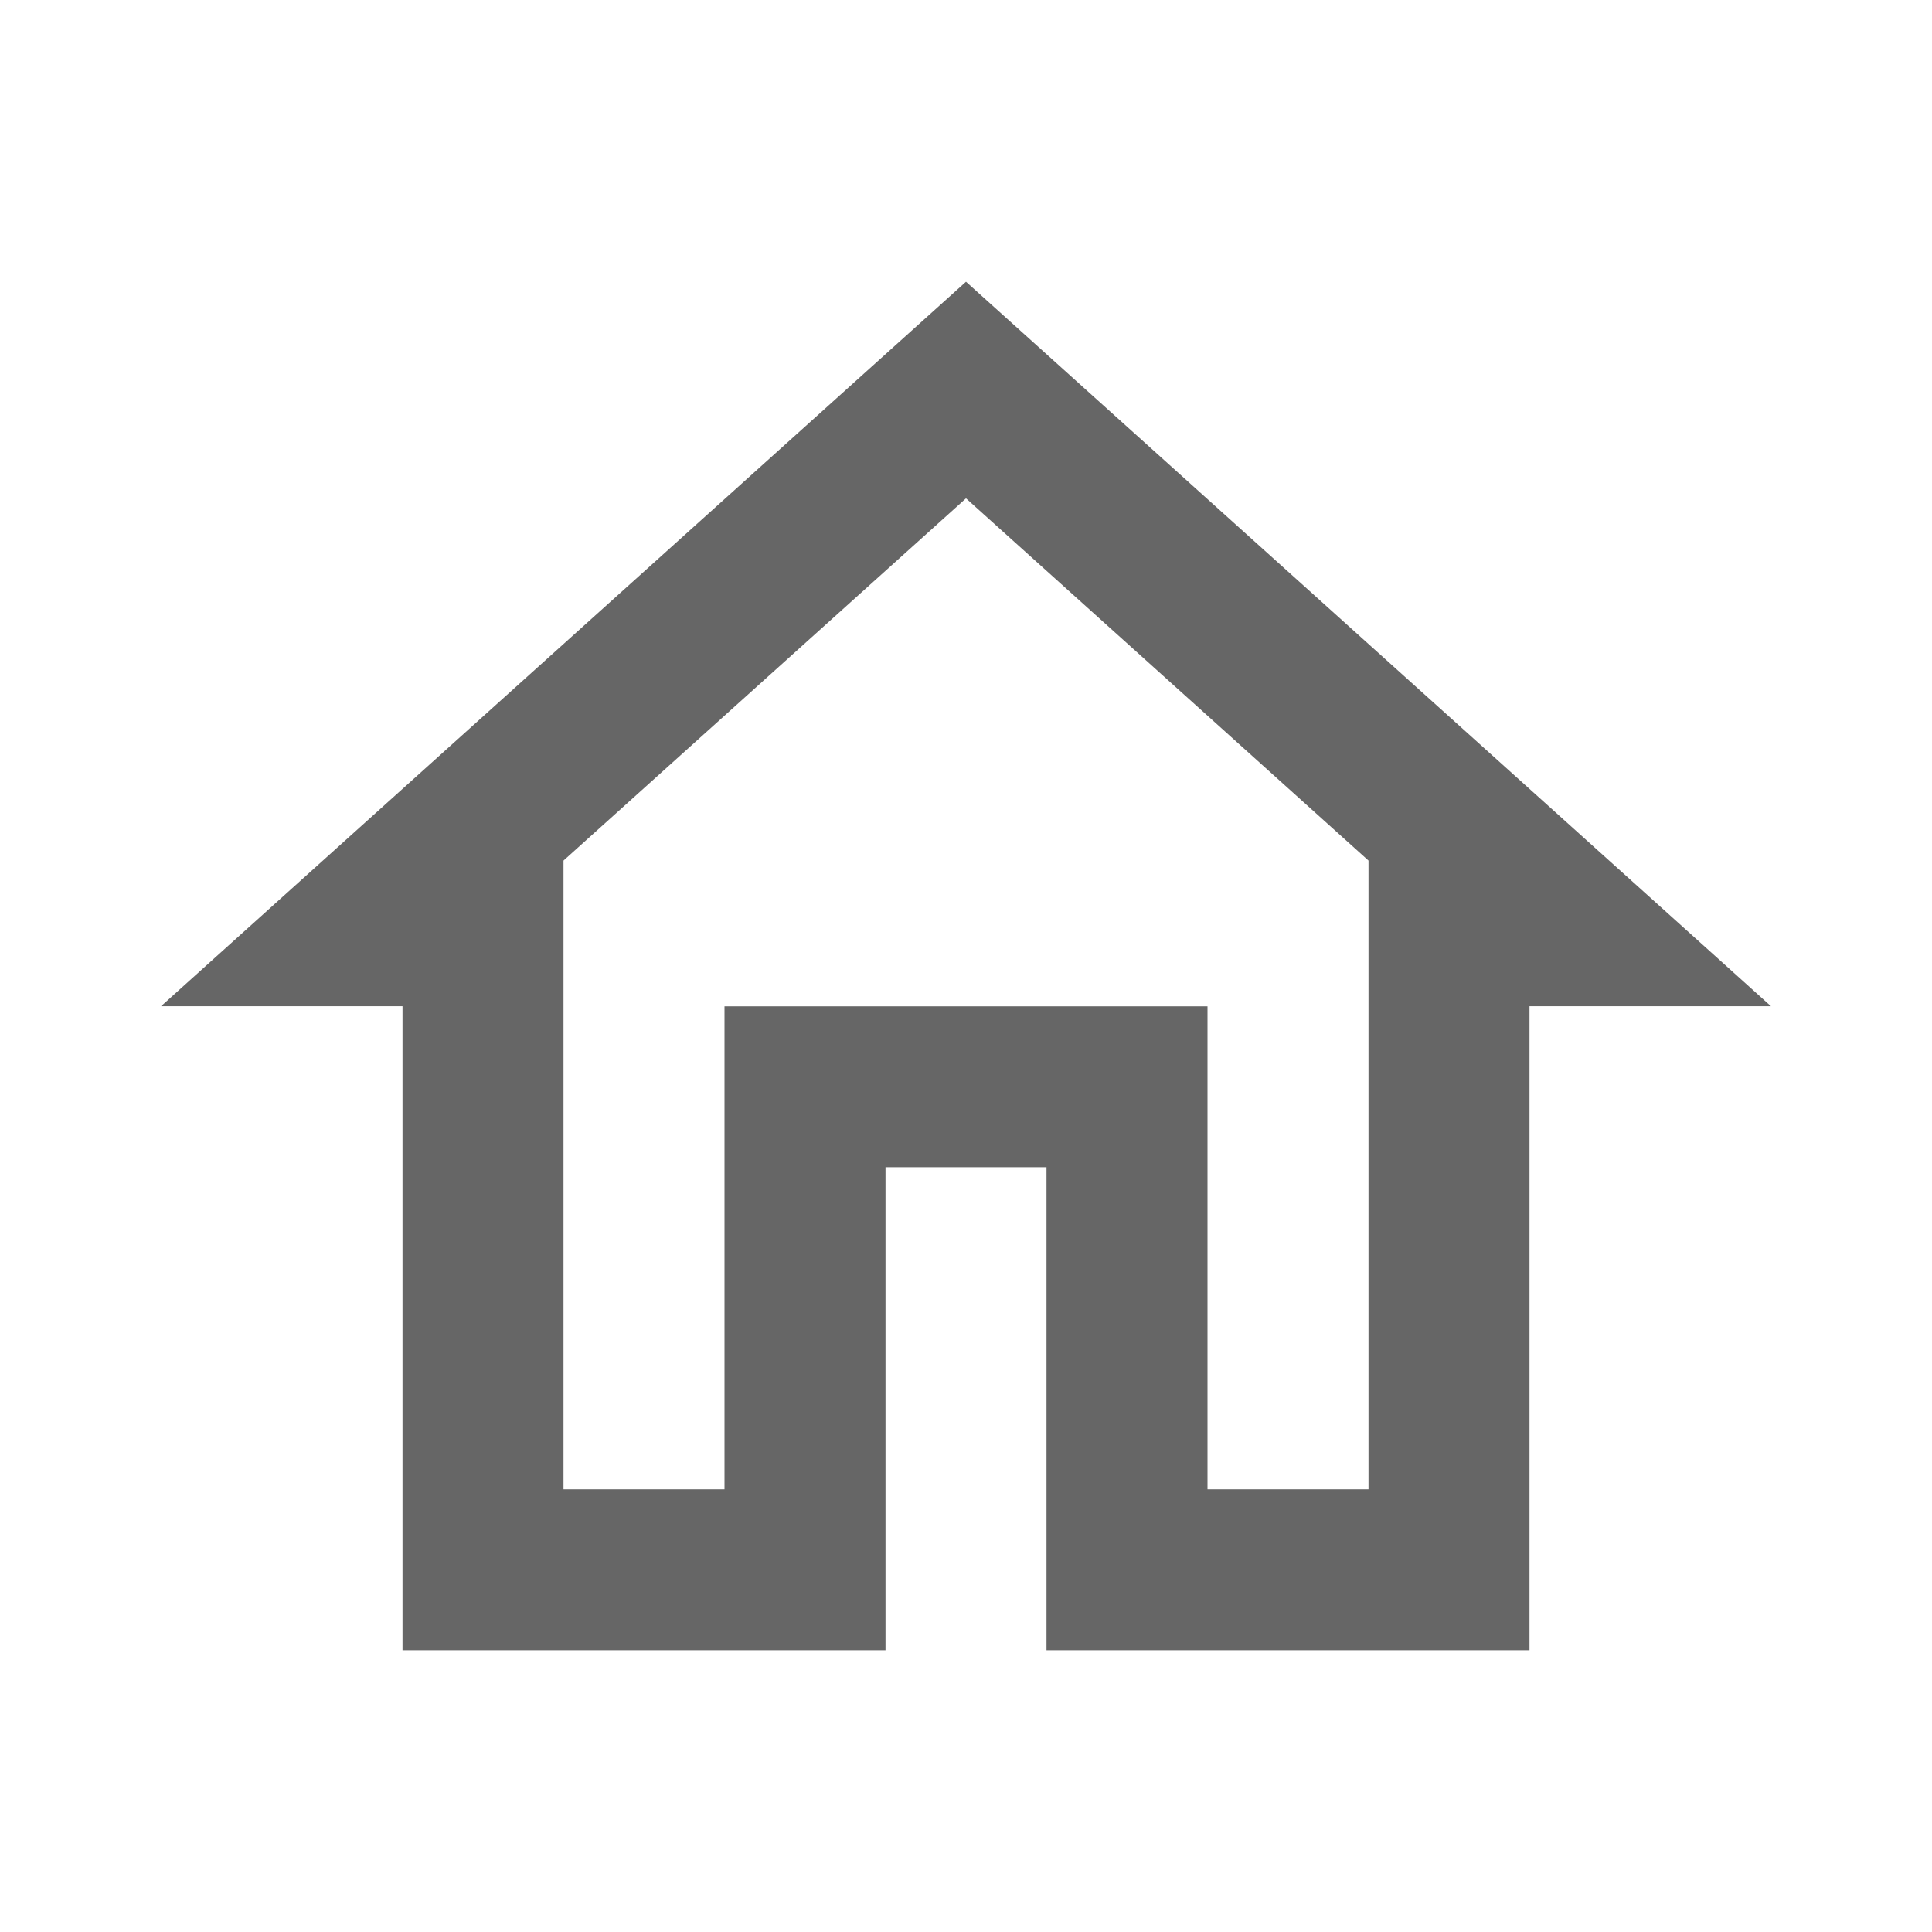 <!-- Generated by IcoMoon.io -->
<svg version="1.1" xmlns="http://www.w3.org/2000/svg" width="18" height="18" viewBox="0 0 18 18">
<title>home-outlined</title>
<path opacity="0.6" fill="#000" d="M3.75 9.375h-2.25l7.5-6.75 7.5 6.75h-2.25v6h-4.5v-4.5h-1.5v4.5h-4.5v-6zM12.75 8.018l-3.75-3.375-3.75 3.375v5.858h1.5v-4.5h4.5v4.5h1.5v-5.858z"></path>
</svg>
